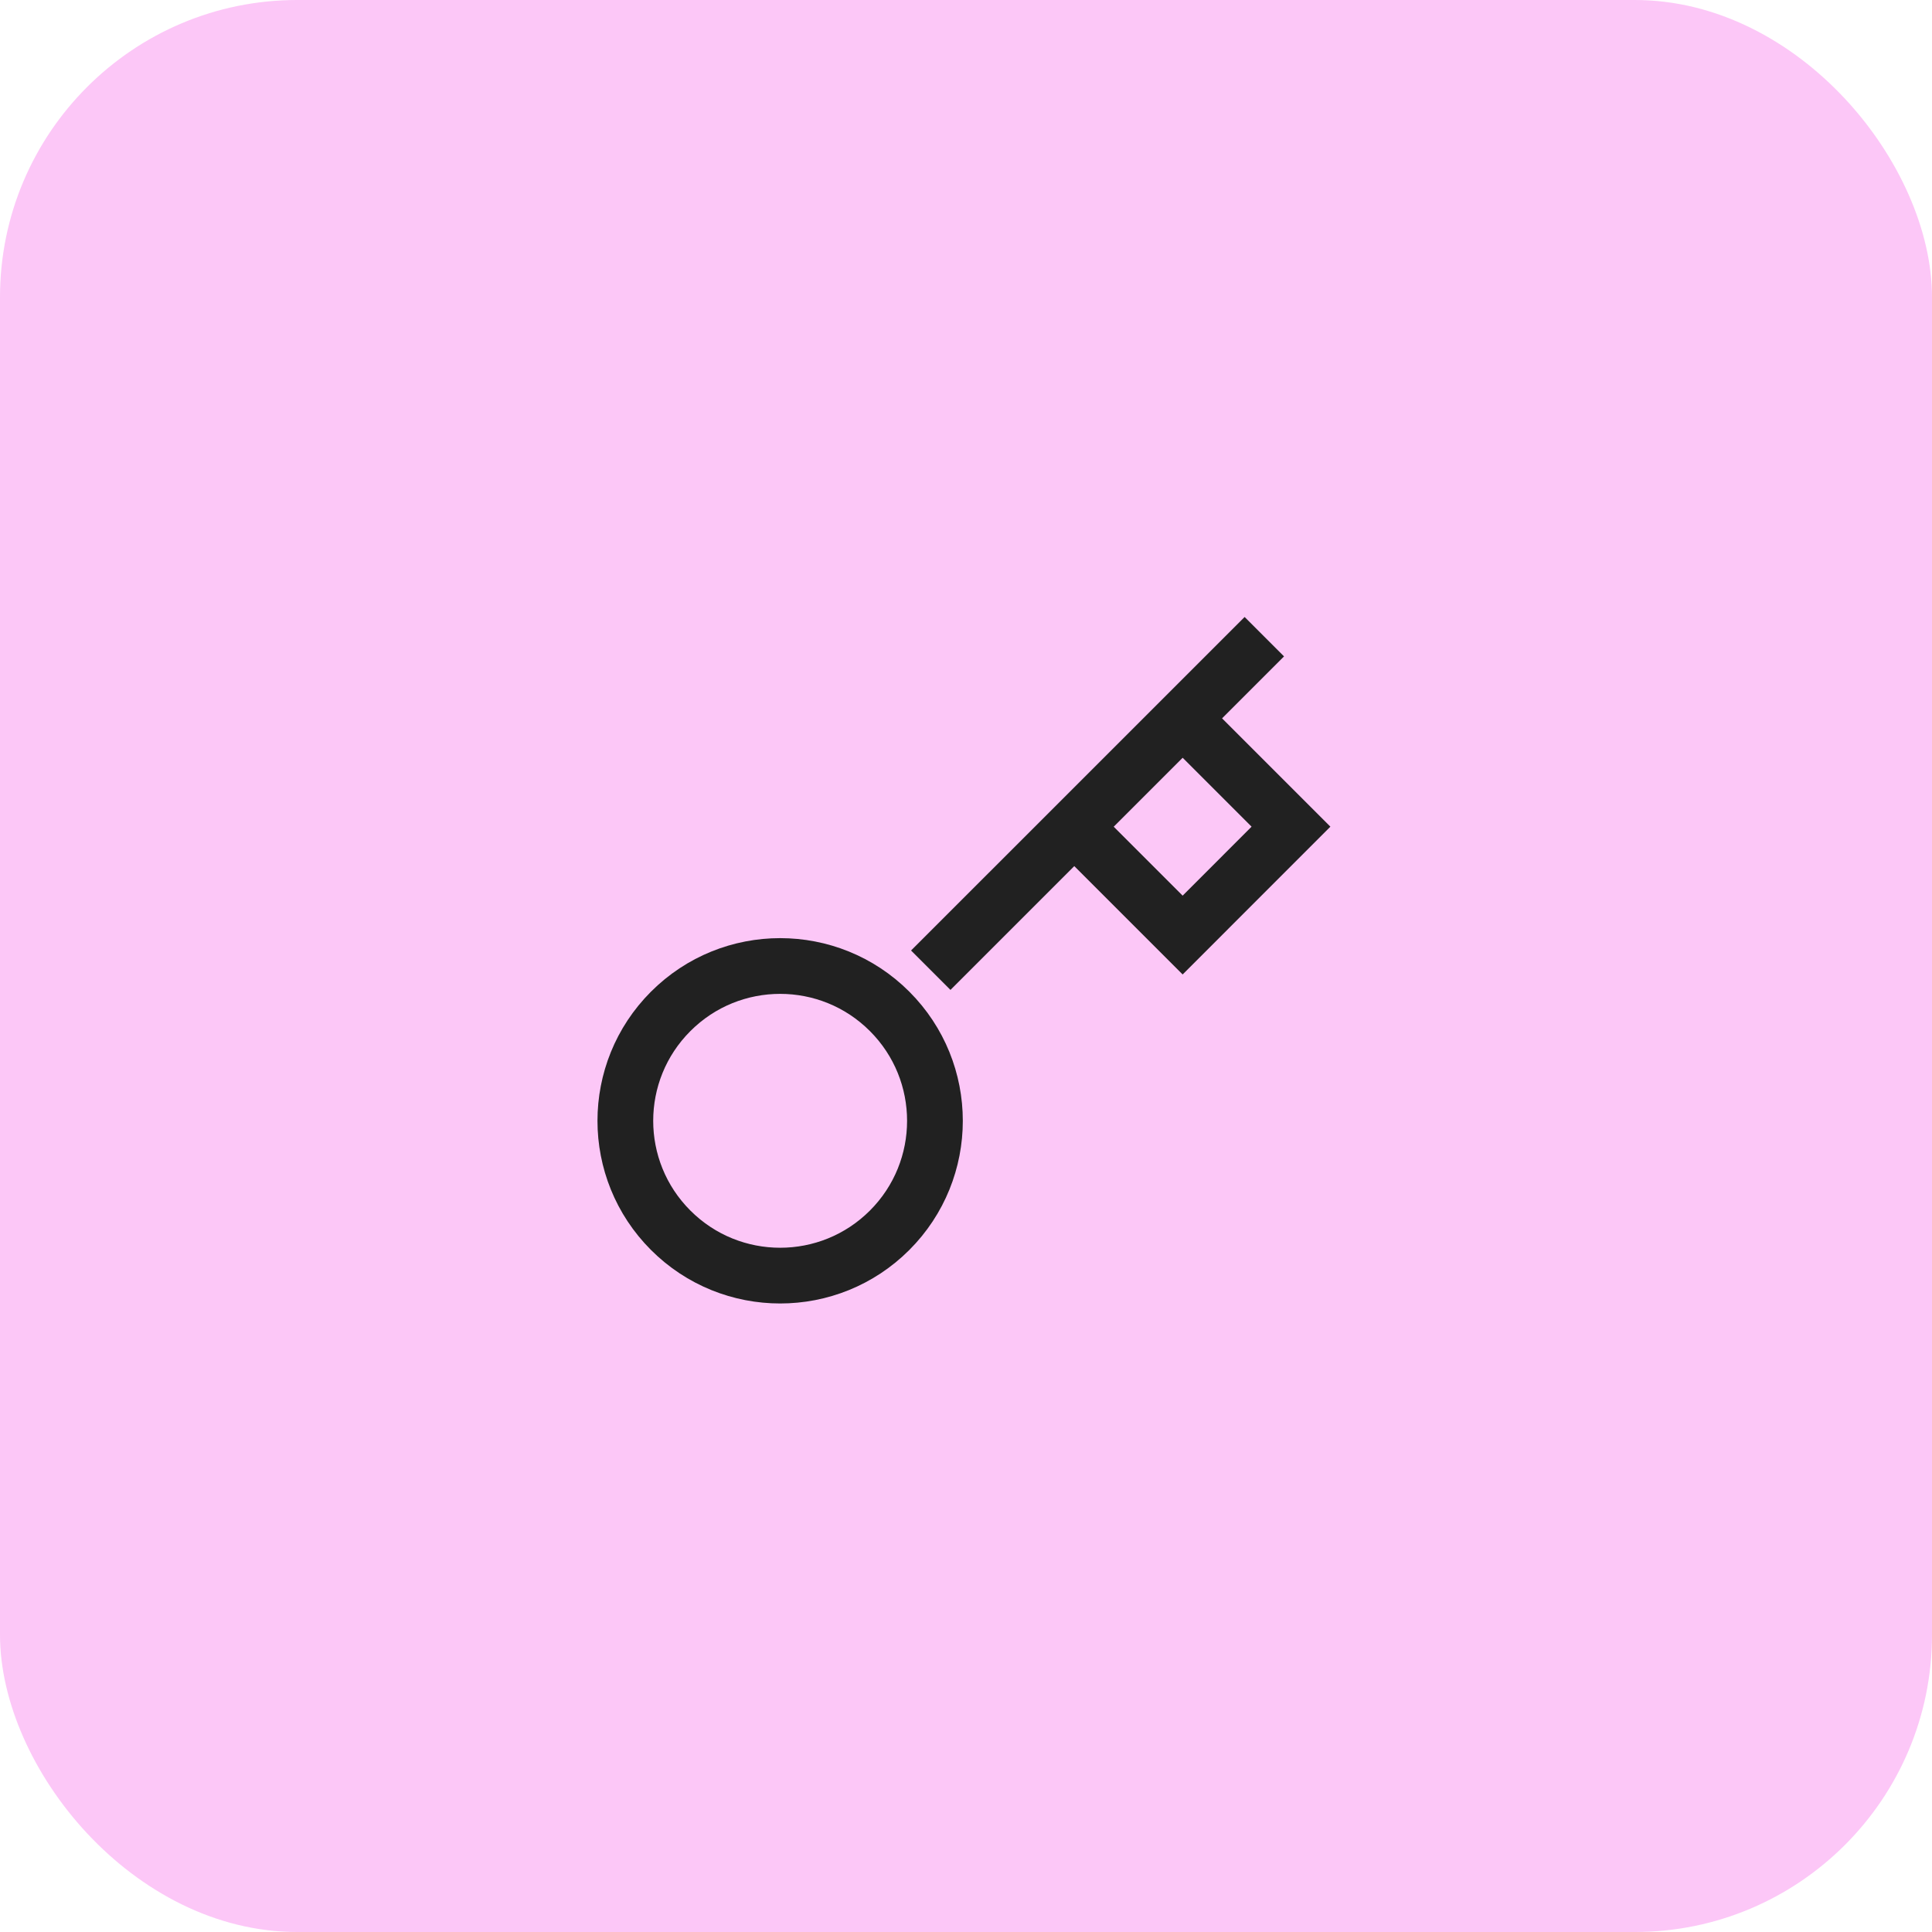 <svg width="52" height="52" viewBox="0 0 52 52" fill="none" xmlns="http://www.w3.org/2000/svg">
<rect width="52" height="52" rx="8" fill="#FCC7F7"/>
<g clip-path="url(#clip0_11124_27279)">
<path d="M23.944 33.113C25.571 31.486 25.571 28.848 23.944 27.221C22.317 25.593 19.679 25.593 18.052 27.221C16.424 28.848 16.424 31.486 18.052 33.113C19.679 34.74 22.317 34.74 23.944 33.113Z" stroke="#212121" stroke-width="1.5" stroke-miterlimit="10" stroke-linecap="square"/>
<path d="M25.582 25.583L33.499 17.667" stroke="#212121" stroke-width="1.5" stroke-miterlimit="10" stroke-linecap="square"/>
<path d="M31.831 19.334L34.747 22.25L31.831 25.167L28.914 22.25" stroke="#212121" stroke-width="1.5" stroke-miterlimit="10"/>
</g>
<defs>
<clipPath id="clip0_11124_27279">
<rect width="20" height="20" fill="white" transform="translate(16 16)"/>
</clipPath>
</defs>
</svg>
